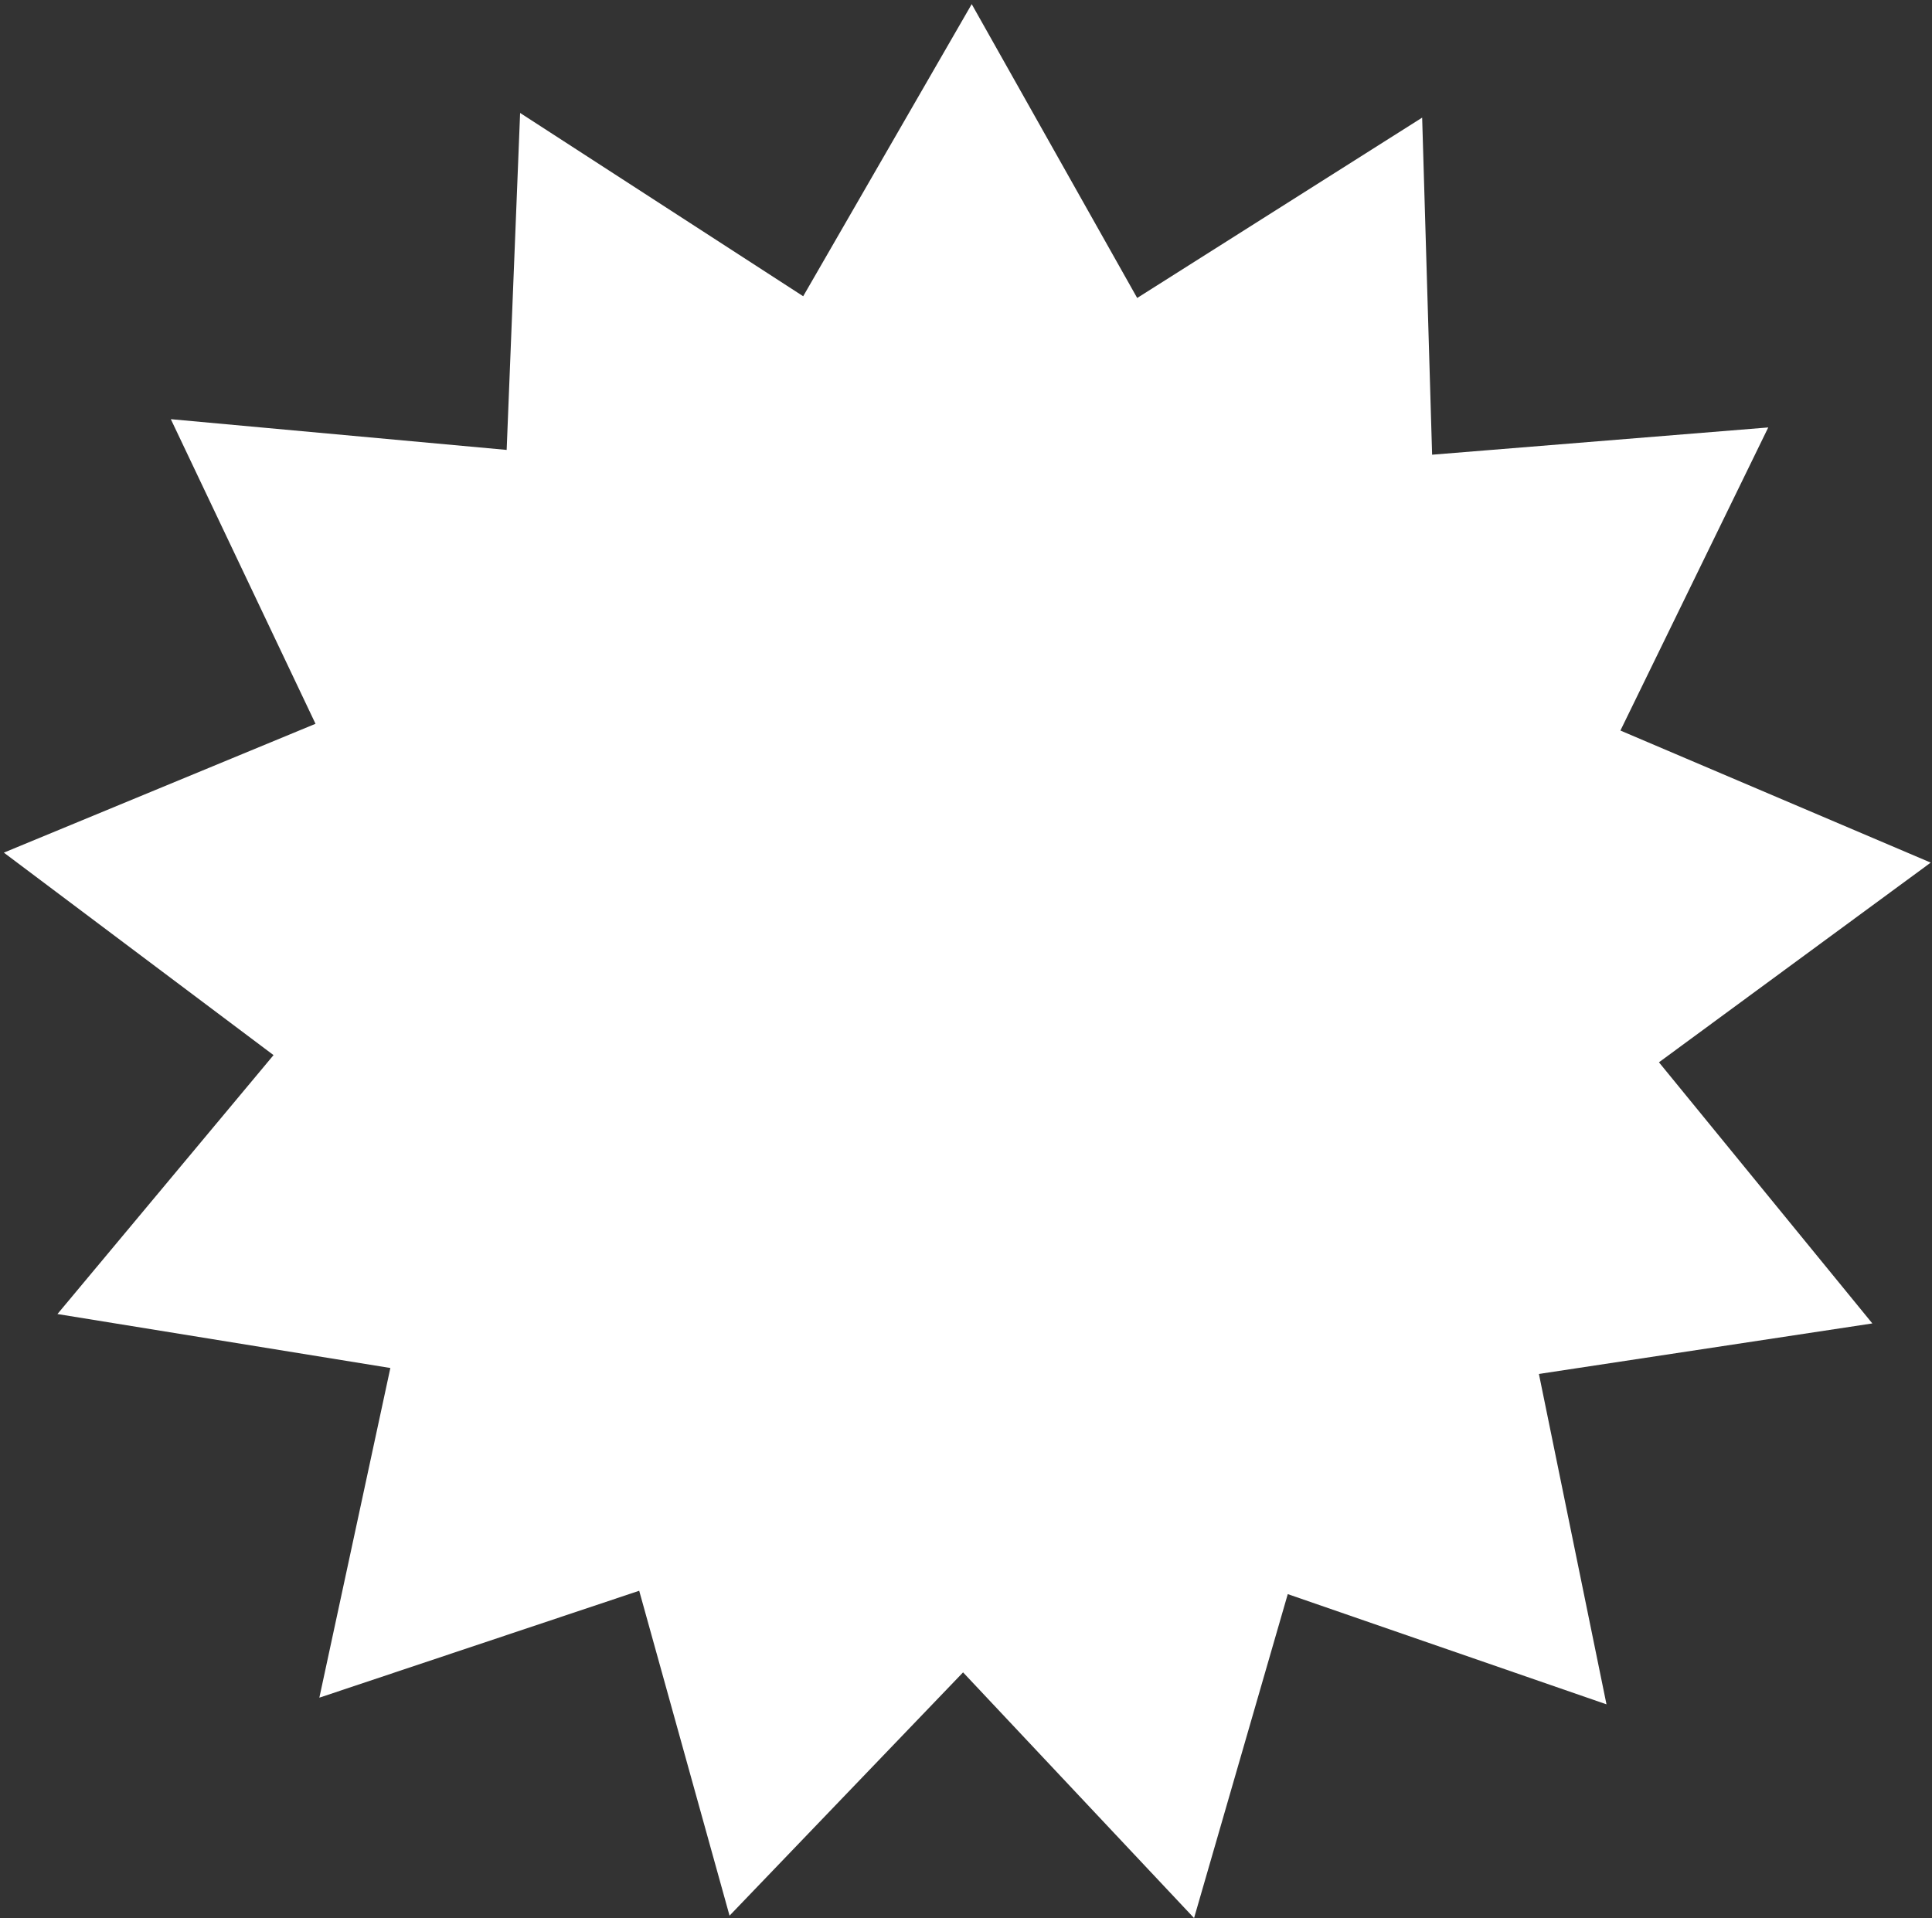 <?xml version="1.0" encoding="UTF-8"?> <svg xmlns="http://www.w3.org/2000/svg" width="427" height="424" viewBox="0 0 427 424" fill="none"><rect x="0" y="0" width="427" height="424" fill="#333333" stroke="none"/><path d="M426.718 190.659L366.653 234.793L413.815 292.511L340.12 303.677L355.057 376.701L284.615 352.34L263.905 423.941L212.852 369.634L161.24 423.409L141.272 351.597L70.581 375.227L86.274 302.362L12.698 290.434L60.455 233.207L0.851 188.453L69.733 159.975L37.754 92.648L111.979 99.443L114.953 24.967L177.518 65.478L214.762 0.913L251.334 65.86L314.316 25.999L316.518 100.502L390.809 94.477L358.135 161.469L426.718 190.659Z" fill="white"></path></svg> 